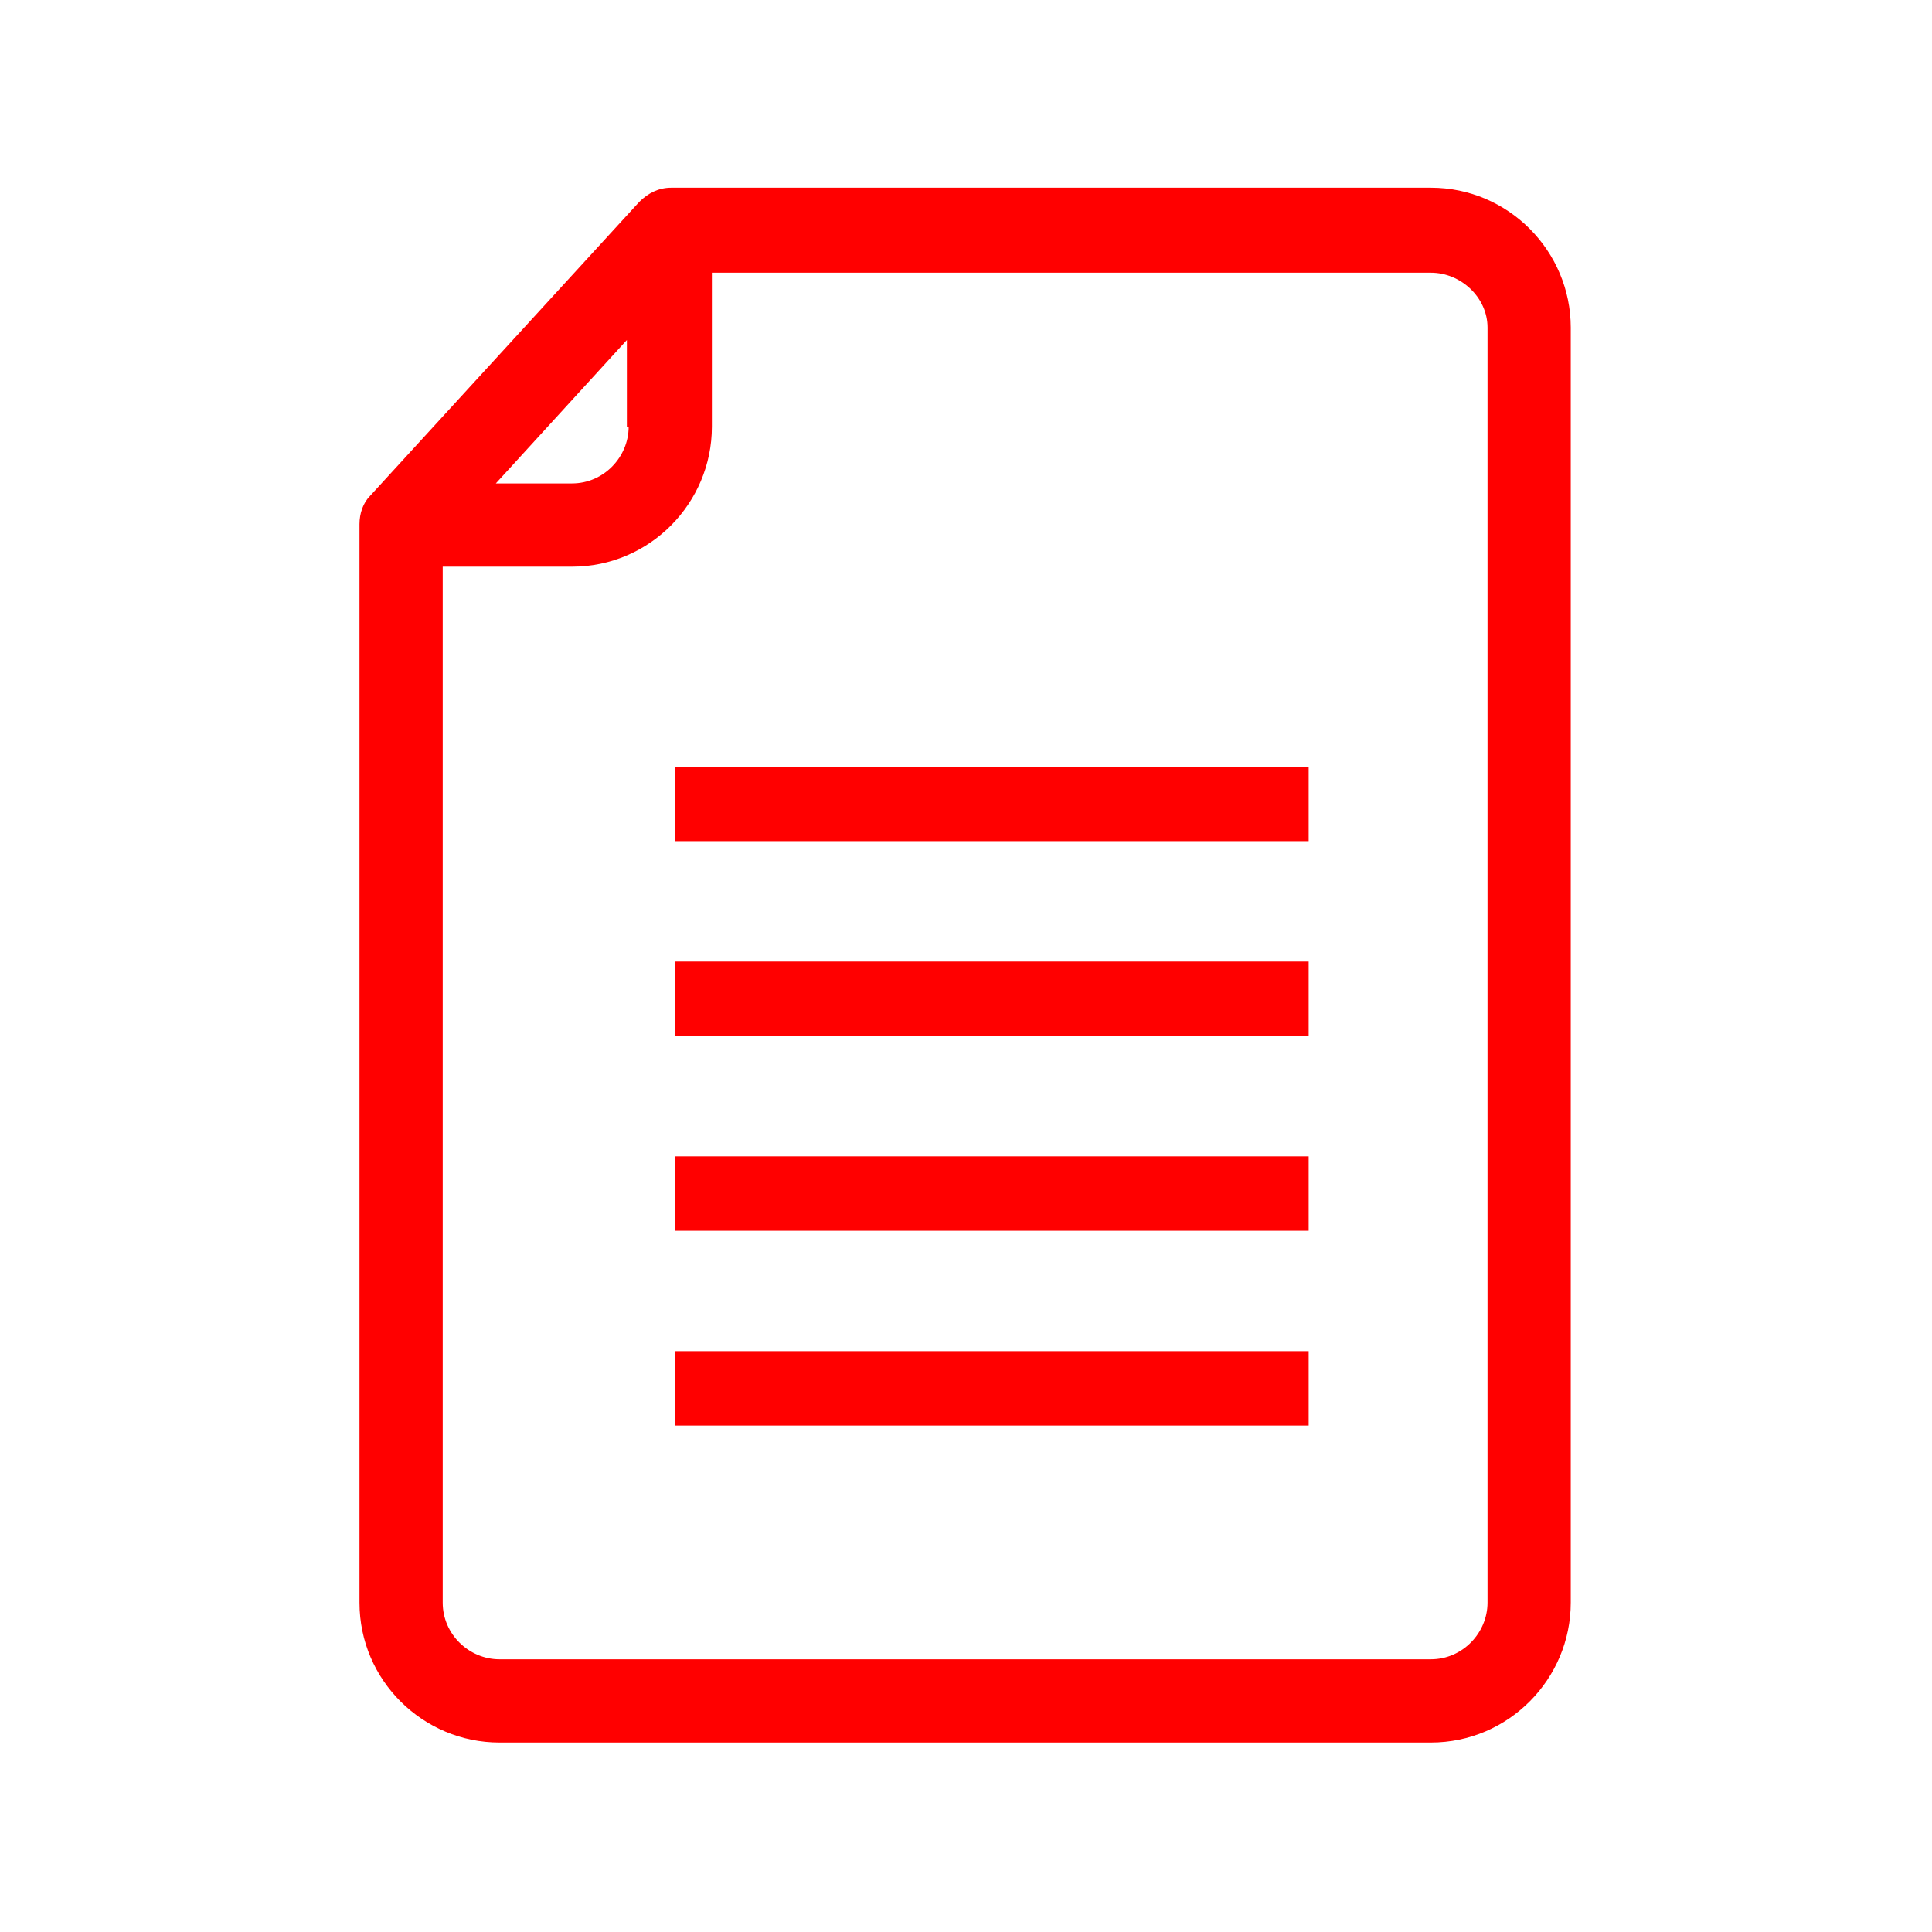 <?xml version="1.0" encoding="utf-8"?>
<!-- Generator: Adobe Illustrator 25.4.1, SVG Export Plug-In . SVG Version: 6.00 Build 0)  -->
<svg version="1.1" id="Livello_1" xmlns="http://www.w3.org/2000/svg" xmlns:xlink="http://www.w3.org/1999/xlink" x="0px" y="0px"
	 viewBox="0 0 109.1 109.1" style="enable-background:new 0 0 109.1 109.1;" xml:space="preserve">
<style type="text/css">
	.st0{fill:#ff0000;}
</style>
<g>
	<path class="st0" d="M80.8,10.6H37.9c-0.7,0-1.3,0.3-1.8,0.8L20.9,28c-0.4,0.4-0.6,1-0.6,1.6v60.9c0,4.4,3.6,7.9,7.9,7.9h52.6
		c4.4,0,7.9-3.6,7.9-7.9v-72C88.7,14.2,85.2,10.6,80.8,10.6z M35.5,24.1c0,1.7-1.4,3.2-3.2,3.2h-4.3l7.4-8.1V24.1z M84,18.5v72
		c0,1.7-1.4,3.2-3.2,3.2H28.2c-1.7,0-3.2-1.4-3.2-3.2V32h7.3c4.4,0,7.9-3.6,7.9-7.9v-8.7h40.6C82.5,15.4,84,16.8,84,18.5z"/>
	<rect x="38.1" y="43.3" class="st0" width="35.8" height="4.2"/>
	<rect x="38.1" y="54.3" class="st0" width="35.8" height="4.2"/>
	<rect x="38.1" y="65.3" class="st0" width="35.8" height="4.2"/>
	<rect x="38.1" y="76.3" class="st0" width="35.8" height="4.2"/>
</g>
</svg>
